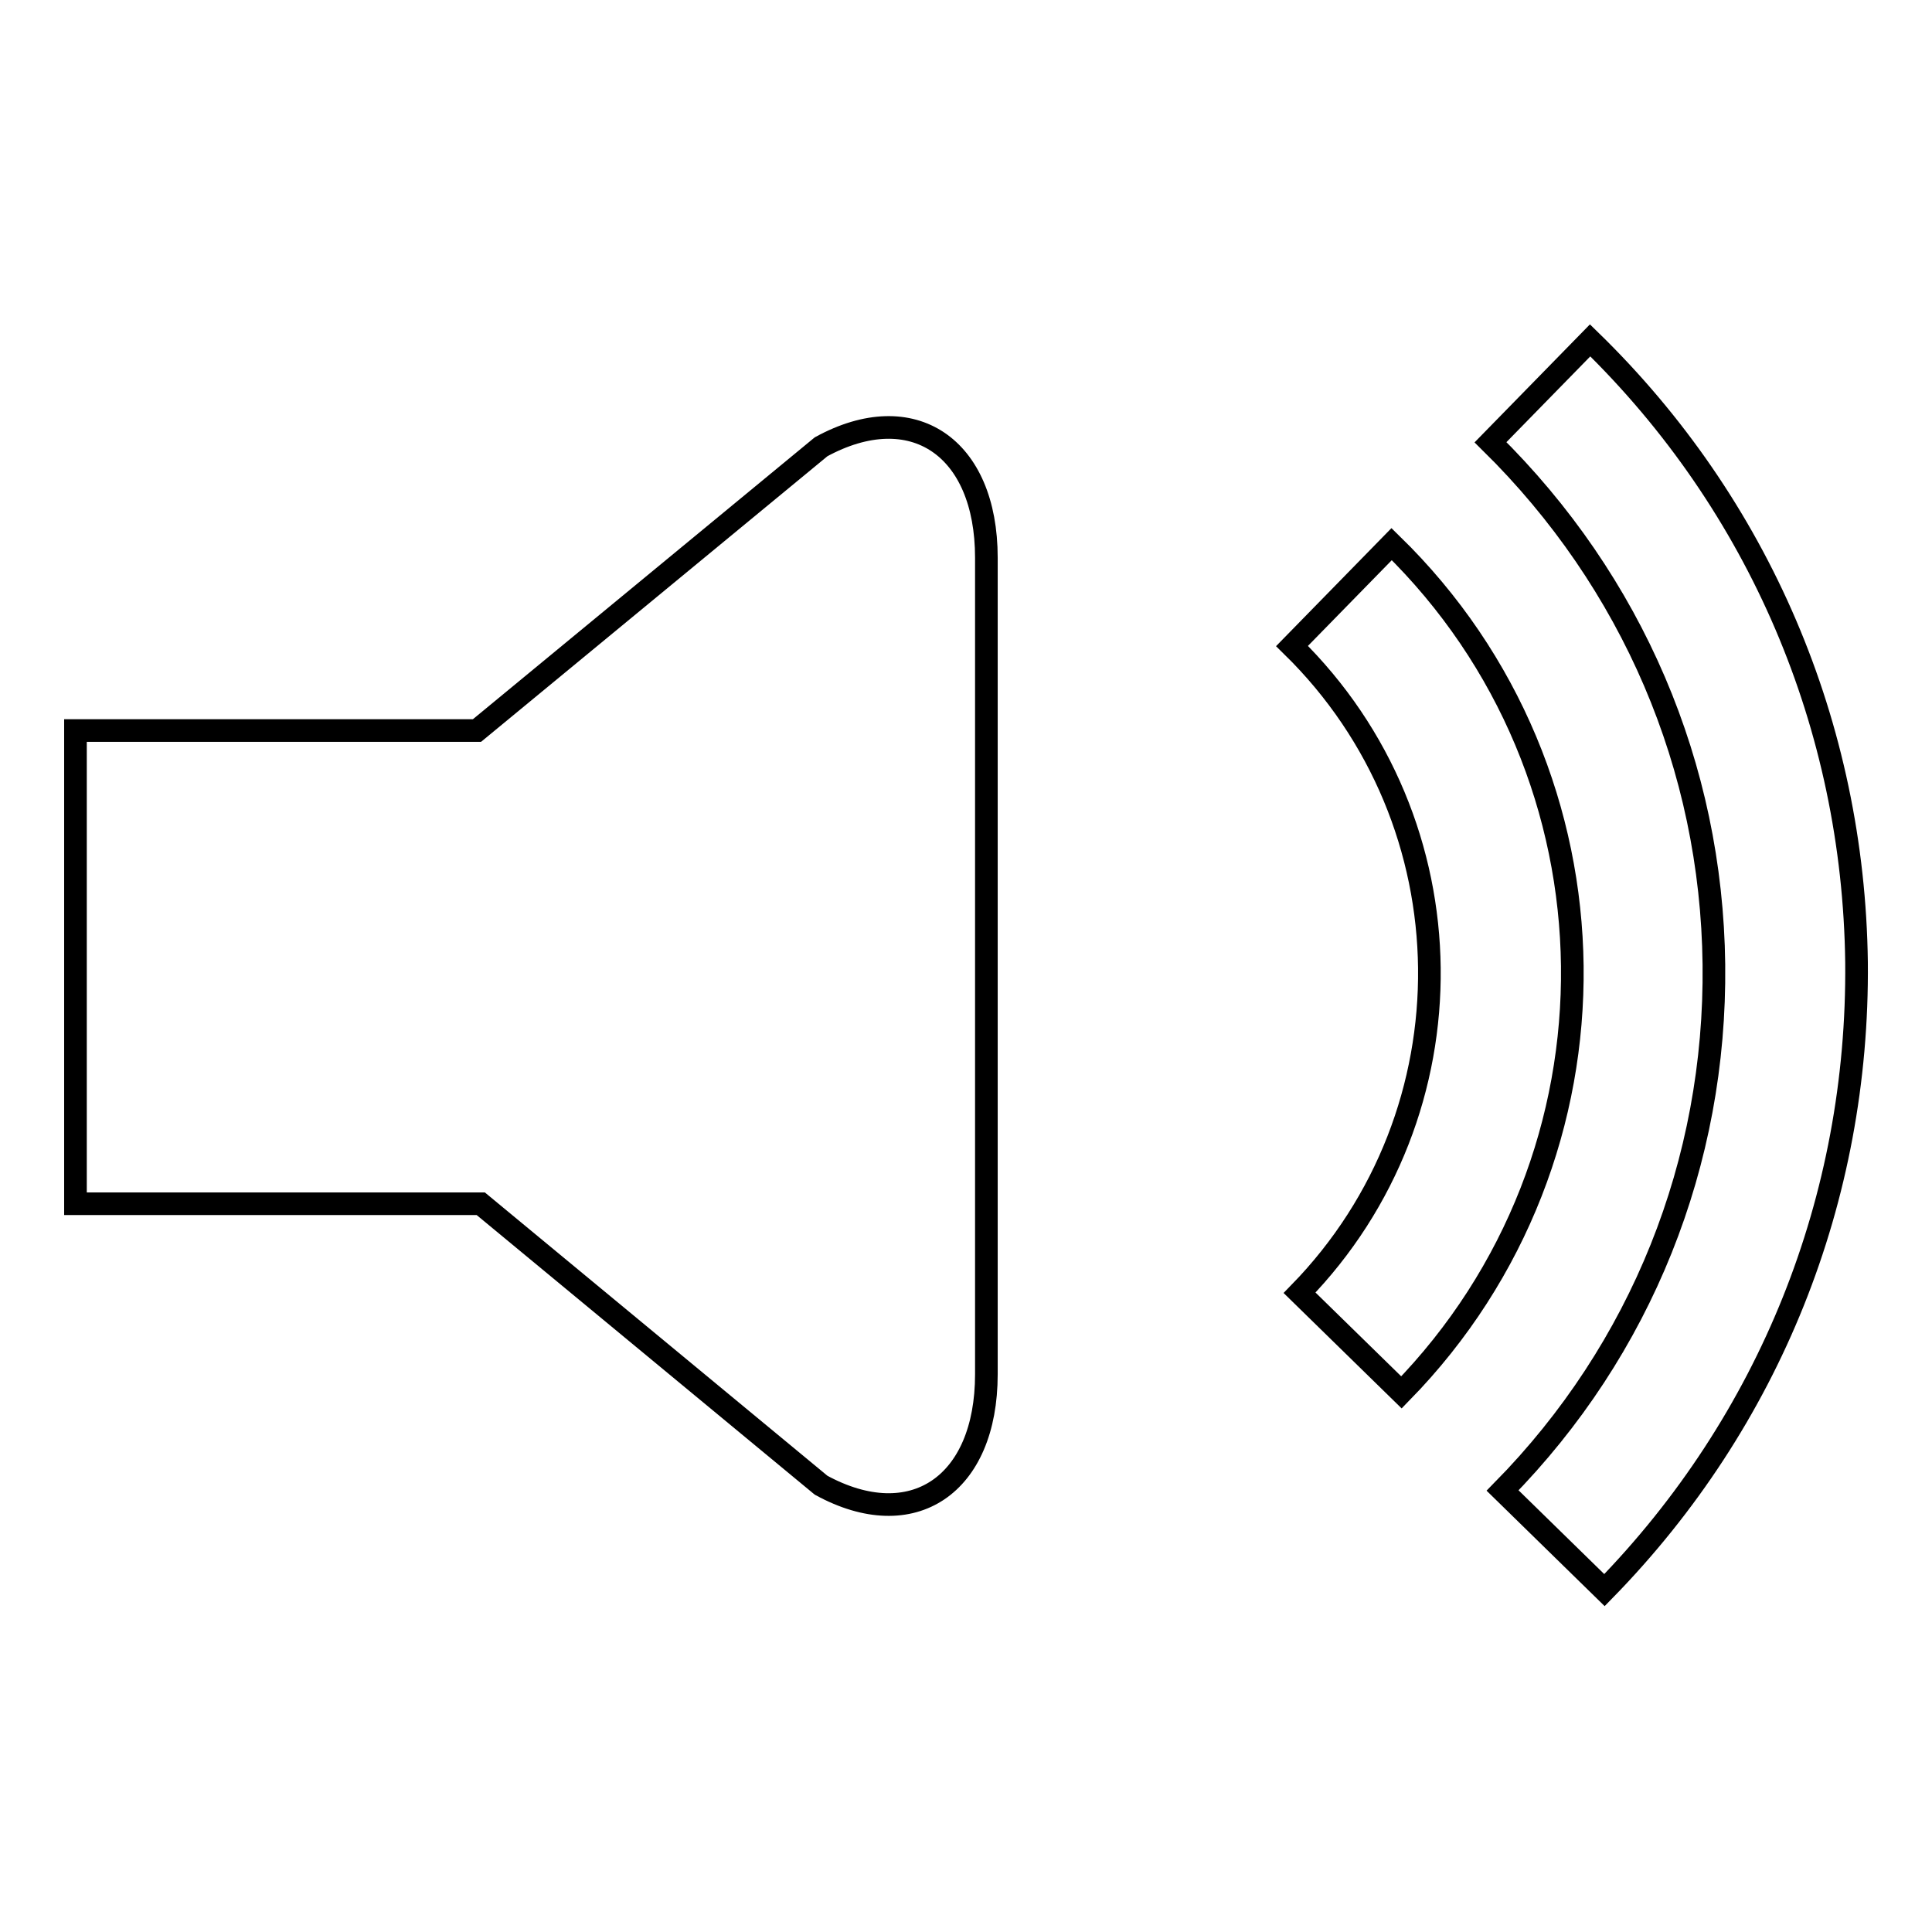 <?xml version="1.0" encoding="utf-8"?>
<!-- Svg Vector Icons : http://www.onlinewebfonts.com/icon -->
<!DOCTYPE svg PUBLIC "-//W3C//DTD SVG 1.1//EN" "http://www.w3.org/Graphics/SVG/1.1/DTD/svg11.dtd">
<svg version="1.1" xmlns="http://www.w3.org/2000/svg" xmlns:xlink="http://www.w3.org/1999/xlink" x="0px" y="0px" viewBox="0 0 256 256" enable-background="new 0 0 256 256" xml:space="preserve">
<g><g><path stroke-width="3" fill-opacity="0" stroke="#000000"  d="M227.1,127.8c0.3,26.2-9.6,51-28,69.7l13.5,13.2c21.9-22.4,33.7-51.9,33.4-83.2c-0.4-31.3-12.9-60.6-35.3-82.4l-13.2,13.5C216.3,77.1,226.8,101.6,227.1,127.8z"/><path stroke-width="3" fill-opacity="0" stroke="#000000"  d="M185.7,184.5c30.7-31.4,30.1-81.8-1.3-112.4l-13.2,13.5c23.9,23.4,24.3,61.8,1,85.7L185.7,184.5z"/><path stroke-width="3" fill-opacity="0" stroke="#000000"  d="M108.8,59.2L63.2,96.8v0c-0.2,0-0.3,0-0.5,0H10v62.7h53.7l45.1,37.3c12.1,6.6,21.9,0,21.9-14.7v-21V95.3V73.9C130.7,59.2,120.9,52.6,108.8,59.2z"/></g></g>
</svg>